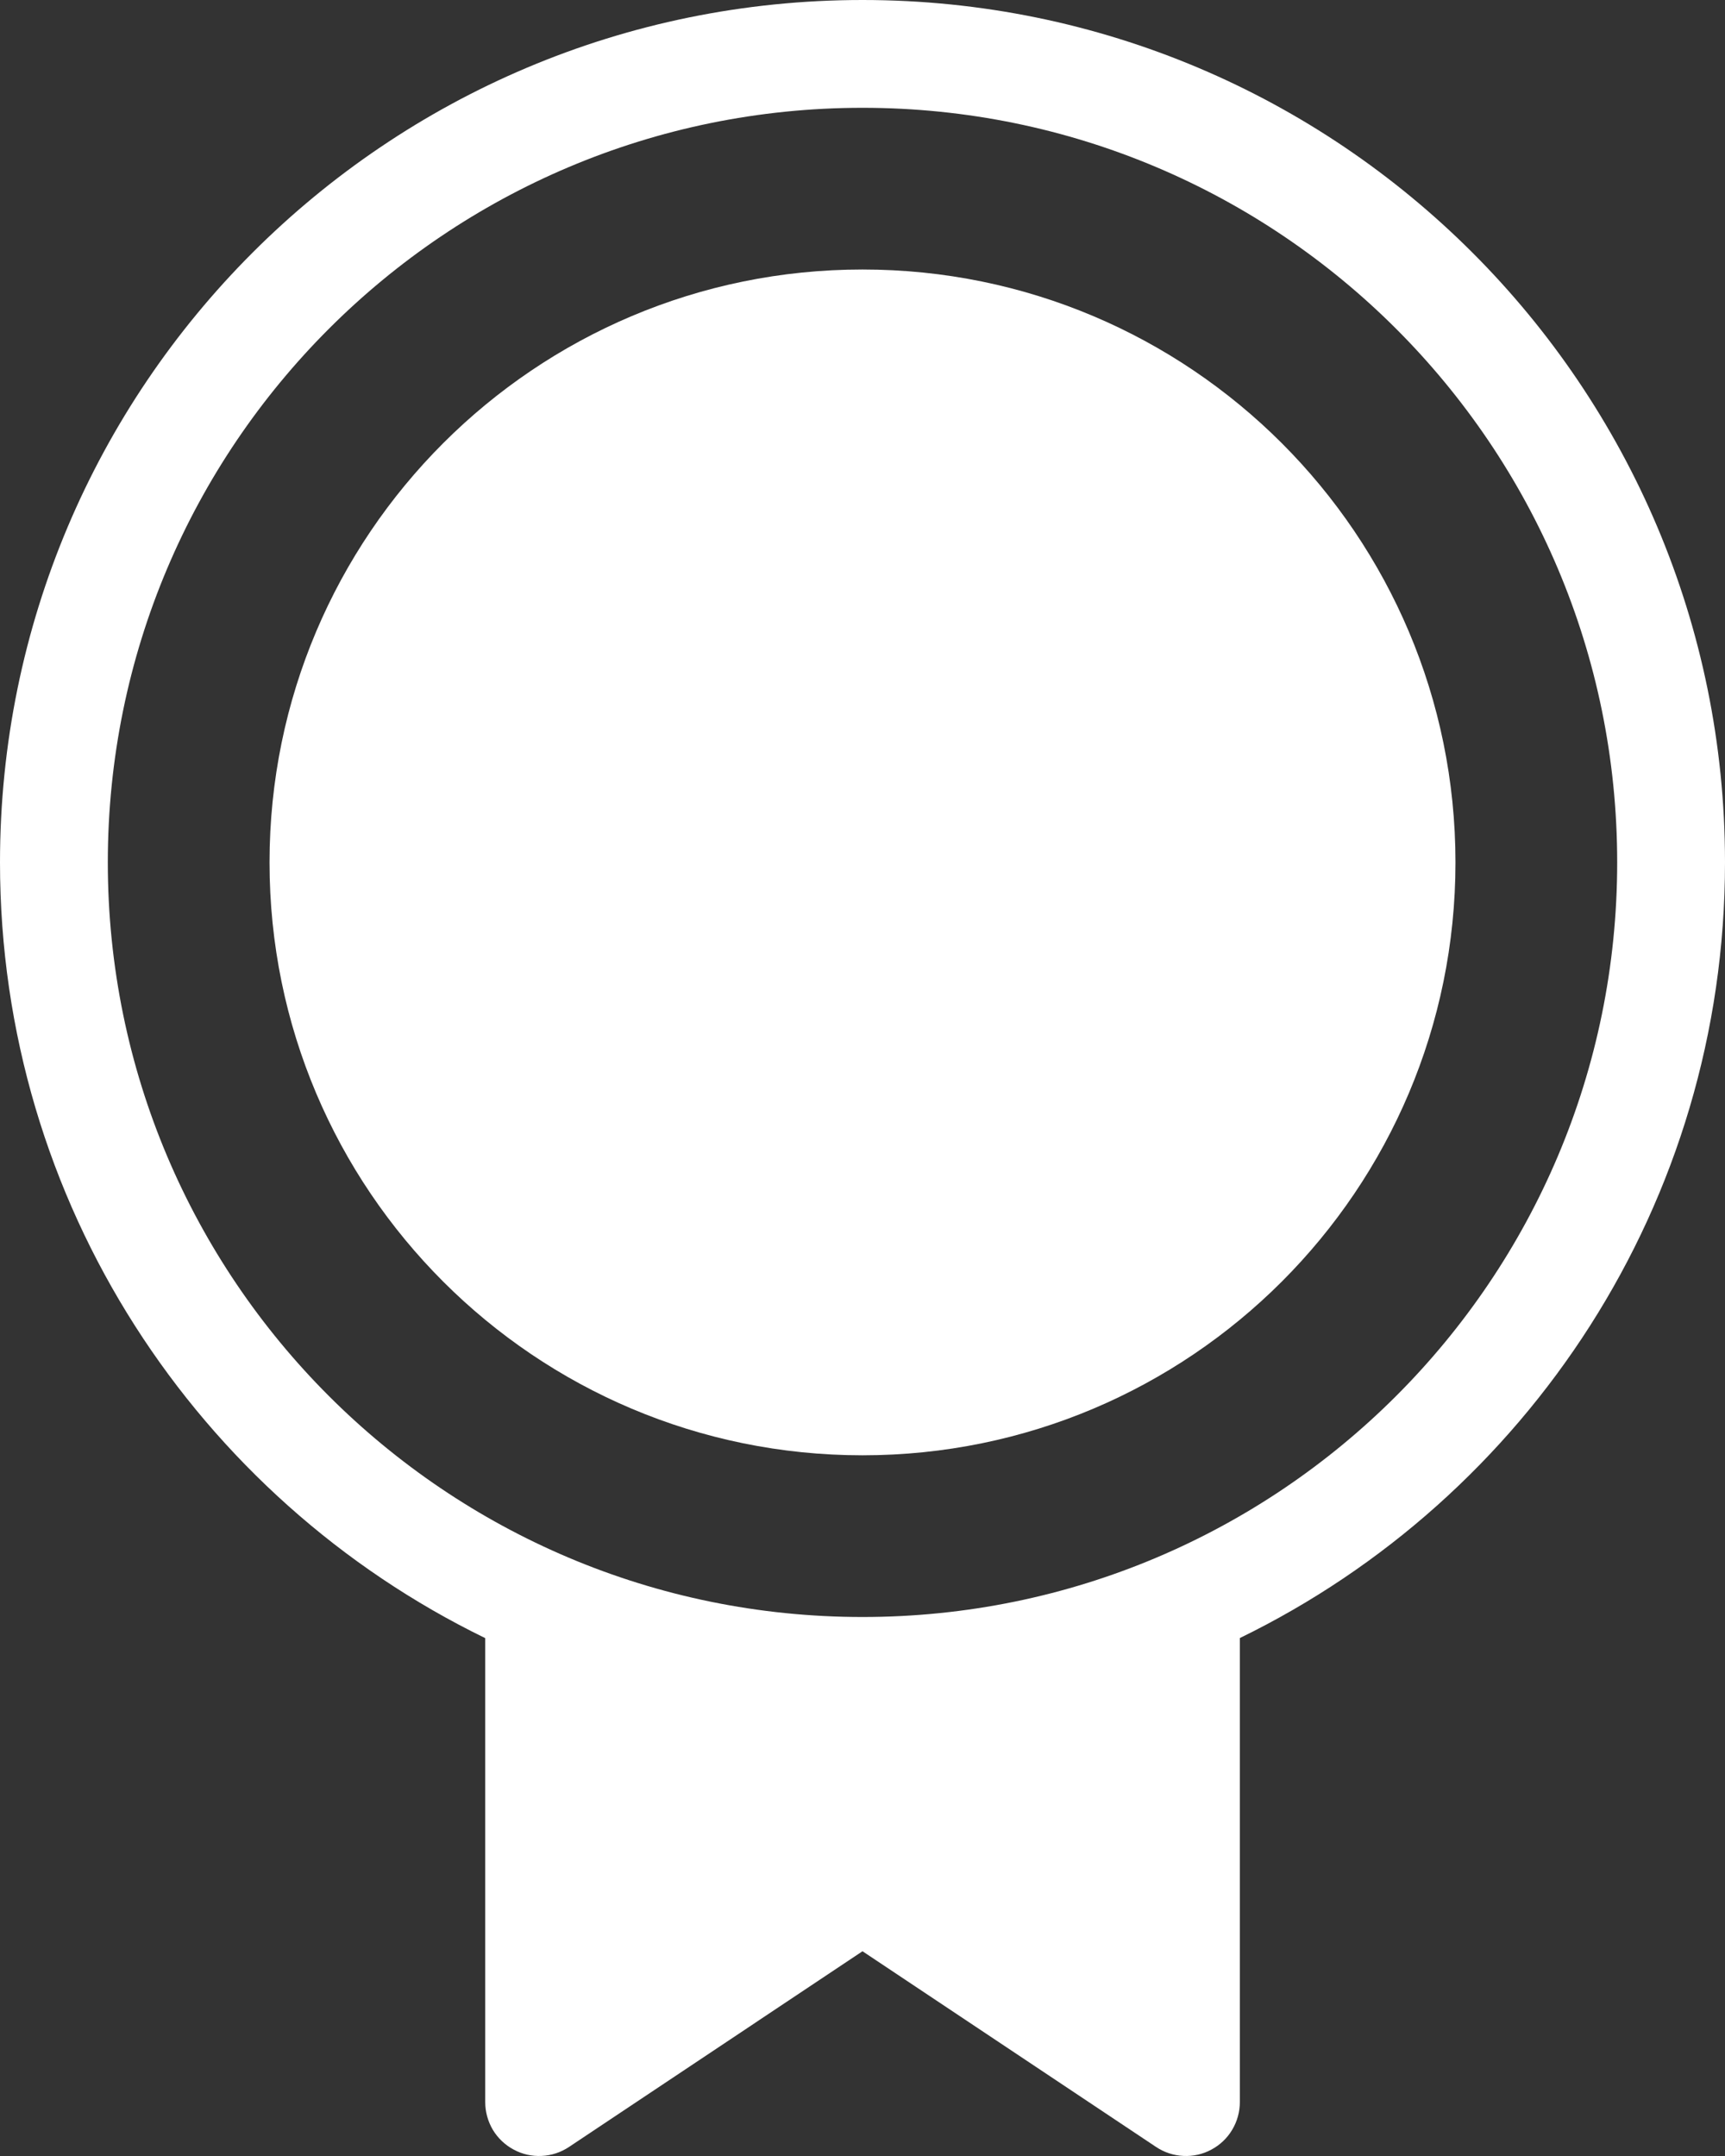 <svg width="24" height="30" viewBox="0 0 24 30" fill="none" xmlns="http://www.w3.org/2000/svg"><rect x="0" y="0" width="24" height="30" fill="#333333" stroke="none"/><path d="M3.75 12C3.75 7.444 7.444 3.75 12 3.75C16.556 3.75 20.25 7.444 20.25 12C20.25 16.556 16.556 20.25 12 20.25C7.444 20.25 3.75 16.556 3.75 12Z" fill="white"/><path fill-rule="evenodd" clip-rule="evenodd" d="M17.25 22.793C21.246 20.846 24 16.744 24 12C24 5.372 18.628 0 12 0C5.373 0 0 5.372 0 12C0 16.745 2.754 20.847 6.751 22.794V29.25C6.751 29.386 6.788 29.519 6.857 29.636C6.927 29.752 7.027 29.847 7.147 29.911C7.267 29.976 7.402 30.006 7.537 29.999C7.673 29.993 7.804 29.949 7.917 29.874L12 27.151L16.084 29.874C16.197 29.949 16.328 29.993 16.464 29.999C16.599 30.006 16.734 29.976 16.854 29.911C16.974 29.847 17.074 29.752 17.143 29.636C17.213 29.519 17.25 29.386 17.25 29.25V22.793ZM12 22.5C17.799 22.5 22.5 17.799 22.5 12C22.5 6.201 17.799 1.5 12 1.5C6.201 1.5 1.5 6.201 1.5 12C1.5 17.799 6.201 22.5 12 22.5Z" fill="white"/></svg>
